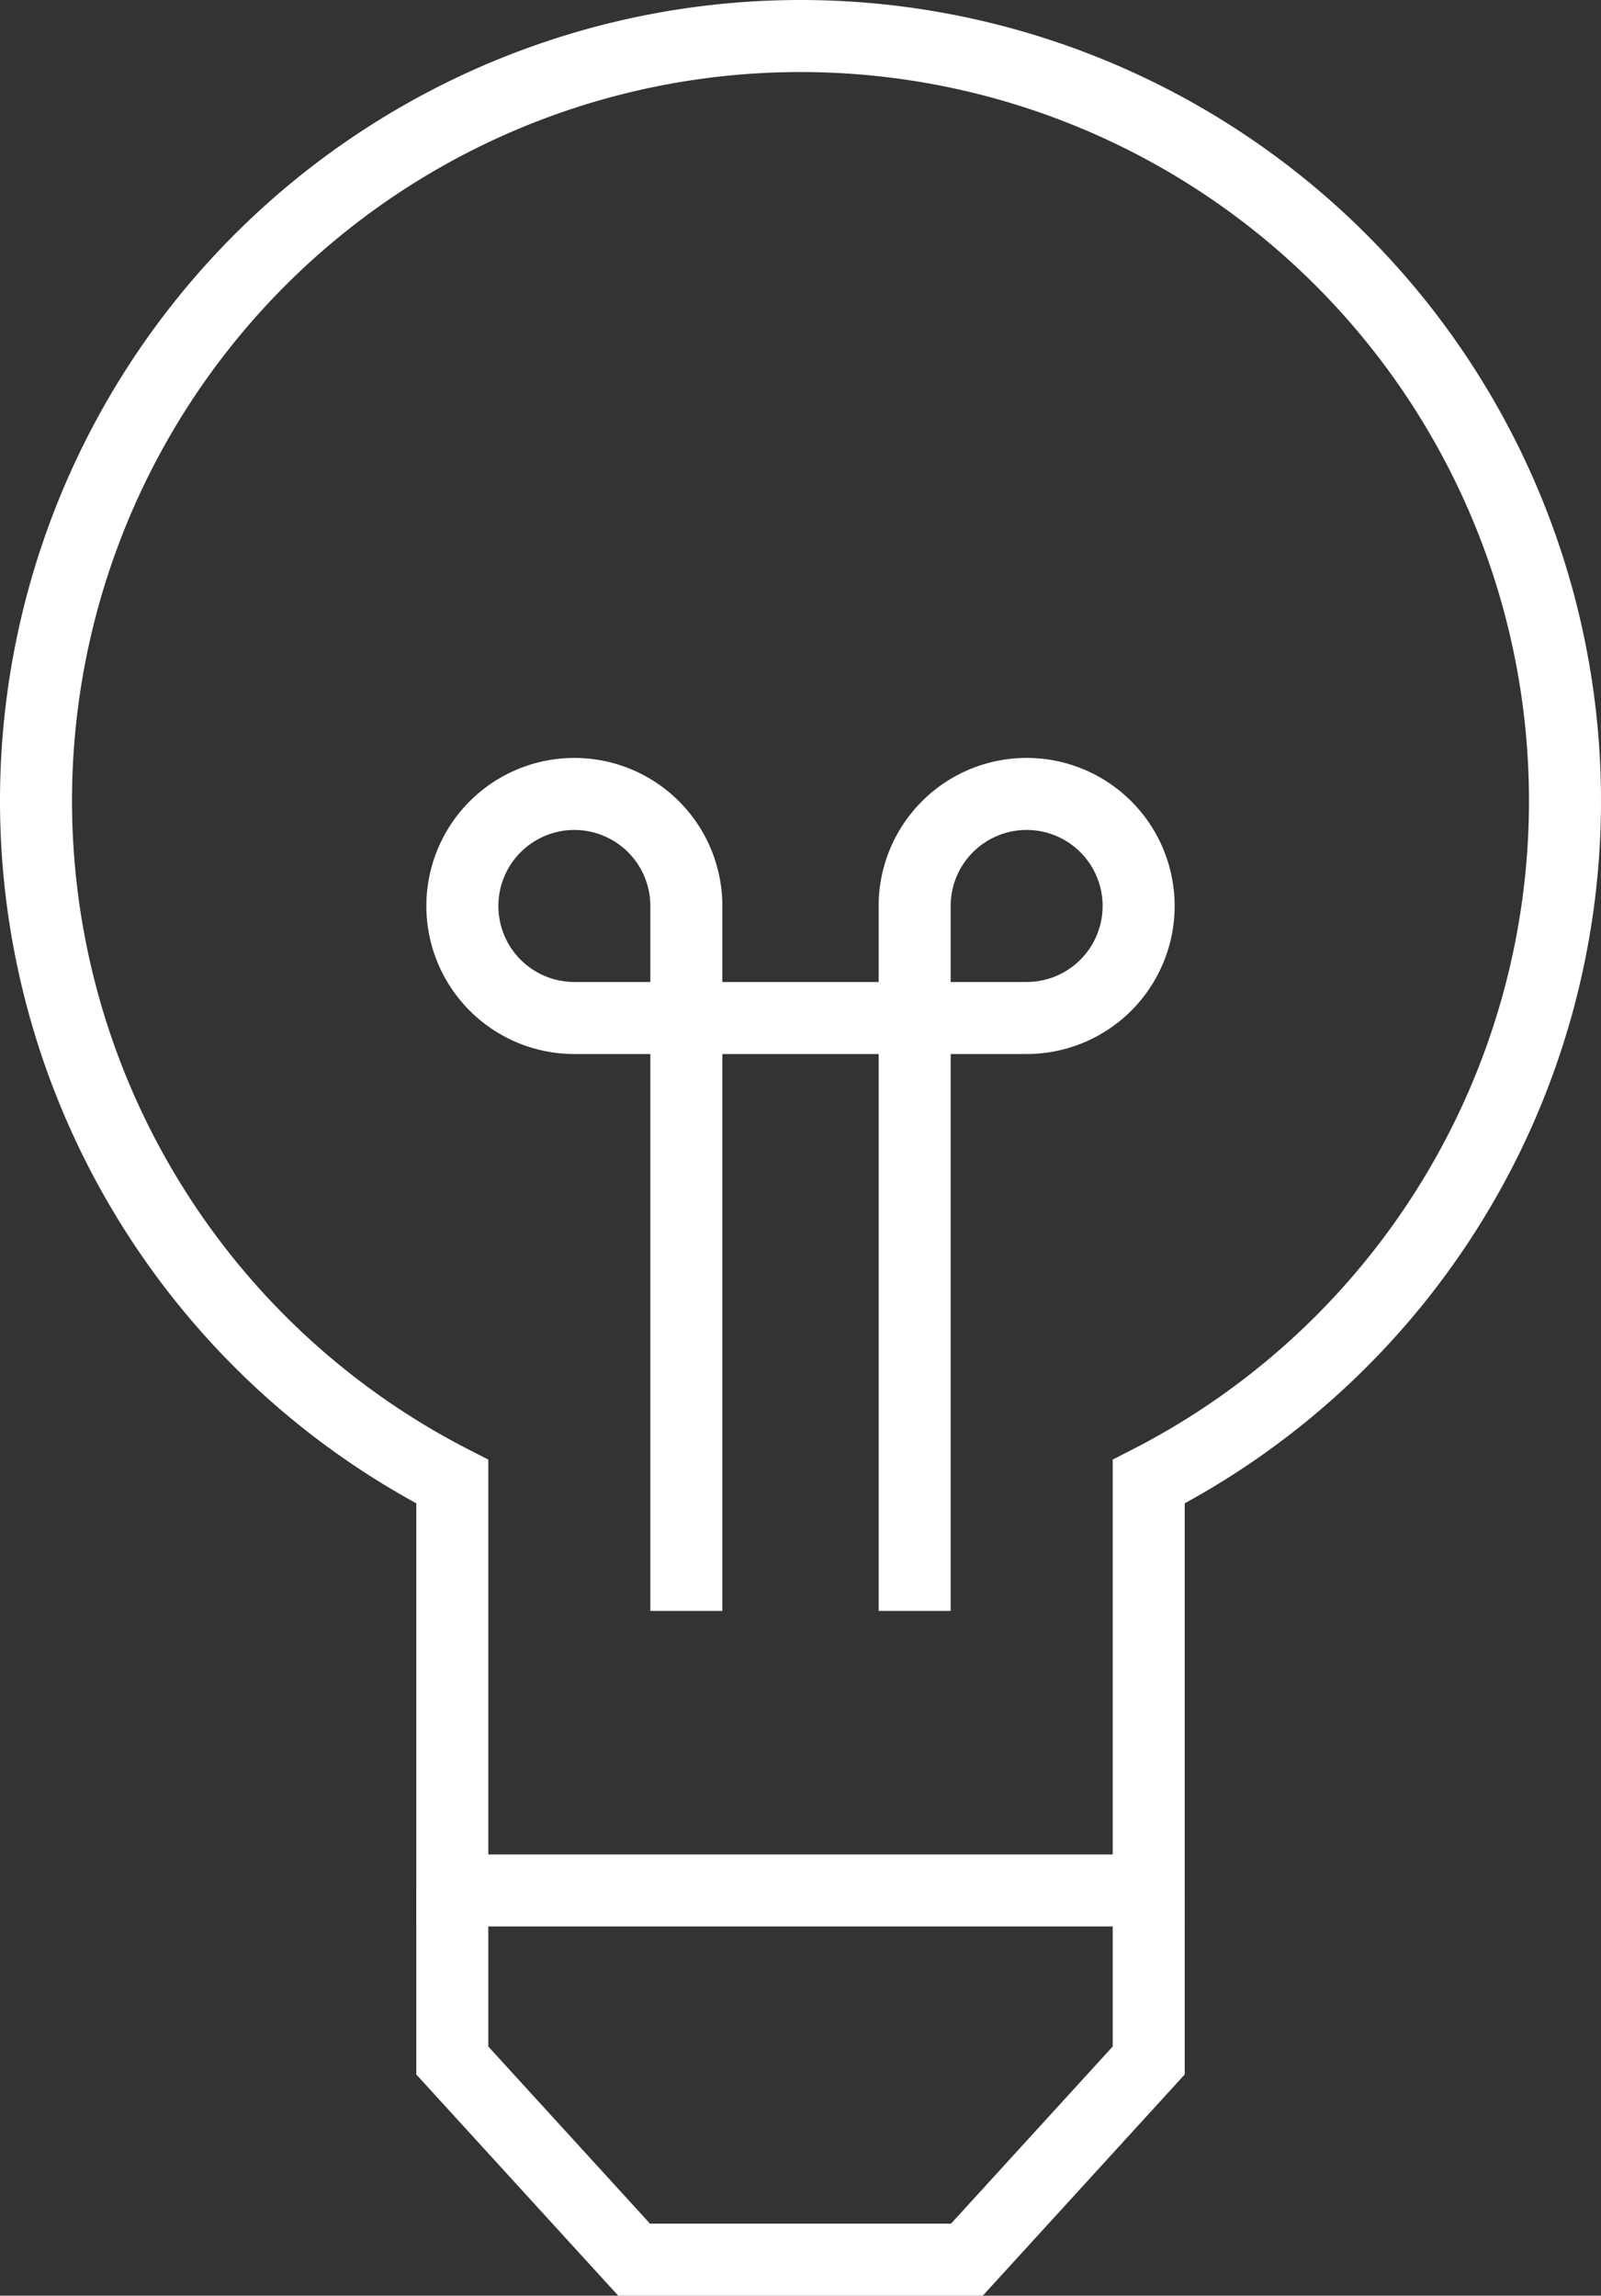 <svg xmlns="http://www.w3.org/2000/svg" viewBox="0 0 44.46 63.73"><rect x="0" y="0" width="44.46" height="63.73" fill="#333333" stroke="none"/><defs><style>.cls-1{fill:none;stroke:#fff;stroke-miterlimit:10;stroke-width:2px;}</style></defs><title>icon-buyer-fetch</title><g id="Layer_2" data-name="Layer 2"><g id="main"><path class="cls-1" d="M43.46,22.23a21.23,21.23,0,1,0-30.9,18.9V52.48H31.9V41.13A21.22,21.22,0,0,0,43.46,22.23Z"/><path class="cls-1" d="M19.06,44.72V25.15A3.11,3.11,0,1,0,16,28.26H28.51a3.11,3.11,0,1,0-3.11-3.11V44.72"/><polyline class="cls-1" points="31.9 52.48 31.9 57.2 26.85 62.73 17.61 62.73 12.56 57.2 12.56 52.48"/></g></g></svg>